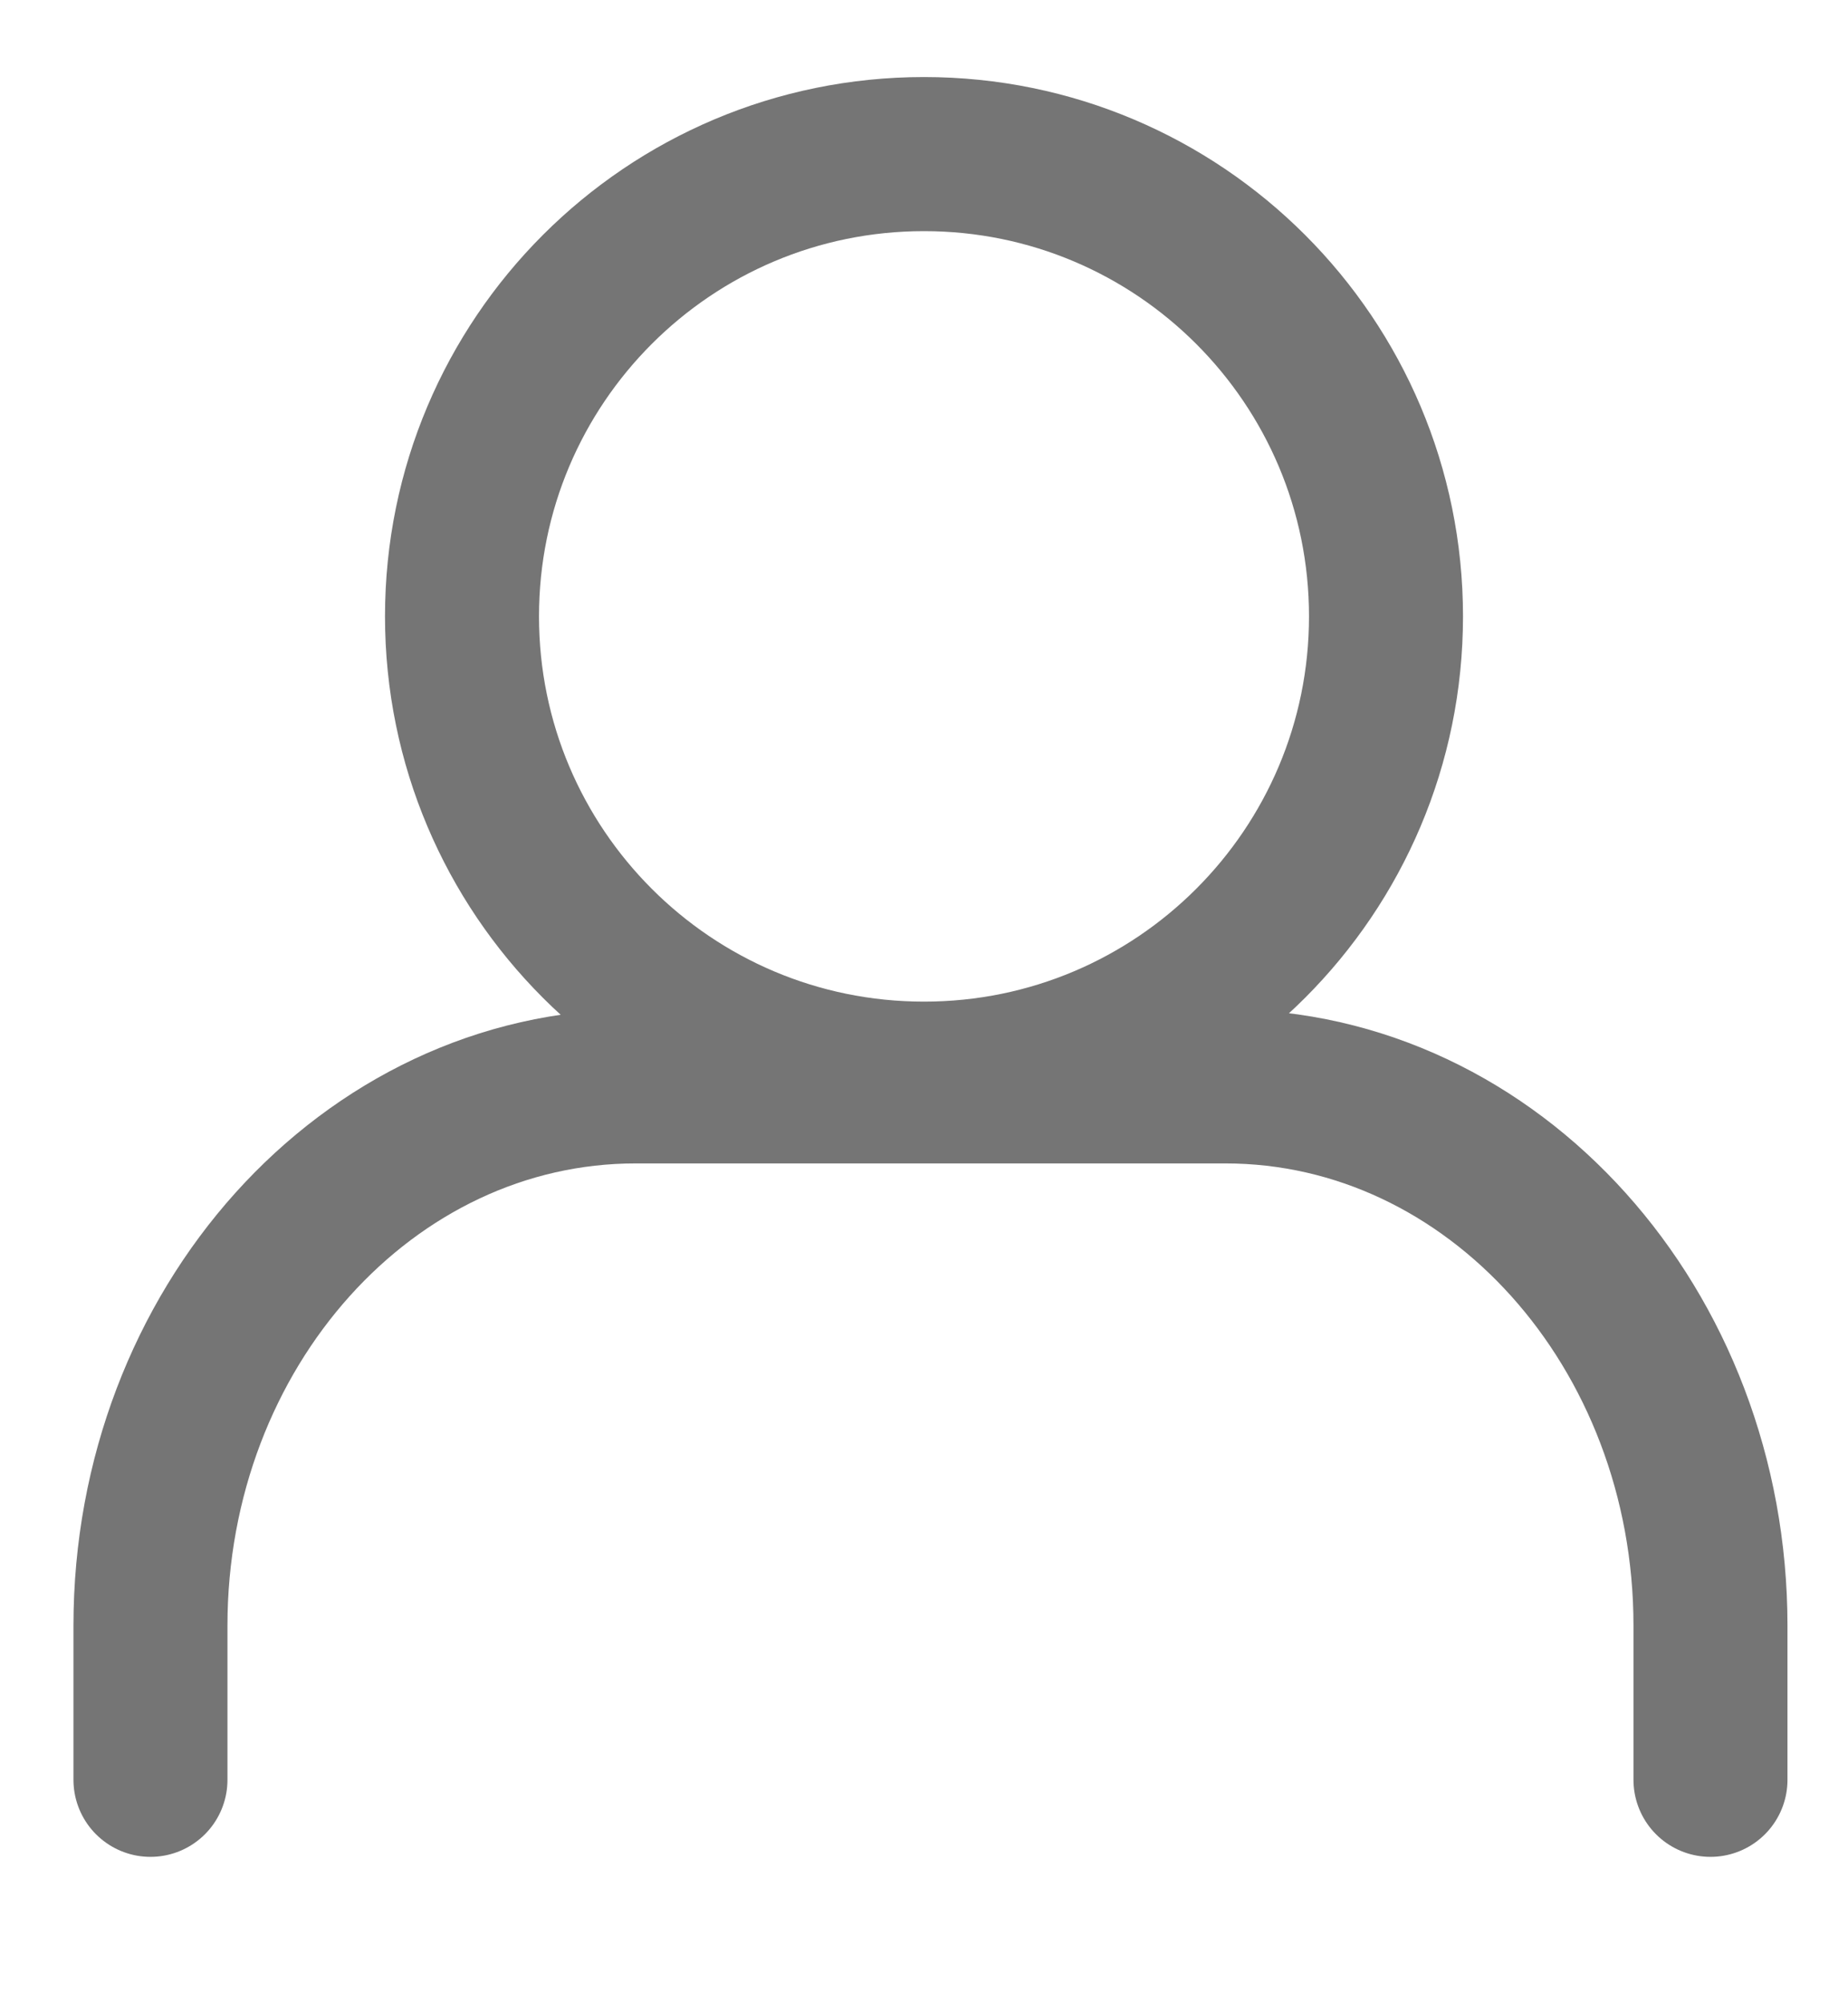 <svg width="12" height="13" viewBox="0 0 12 13" fill="none" xmlns="http://www.w3.org/2000/svg">
<path d="M6 7C7.657 7 9 5.657 9 4C9 2.343 7.657 1 6 1C4.343 1 3 2.343 3 4C3 5.657 4.343 7 6 7Z" stroke="#757575" stroke-linecap="round" stroke-linejoin="round"/>
<path d="M0.977 11.55V10.55C0.977 8.62 2.387 7.05 4.127 7.05H7.957C9.697 7.05 11.107 8.62 11.107 10.55V11.55" stroke="#757575" stroke-linecap="round" stroke-linejoin="round"/>
</svg>
